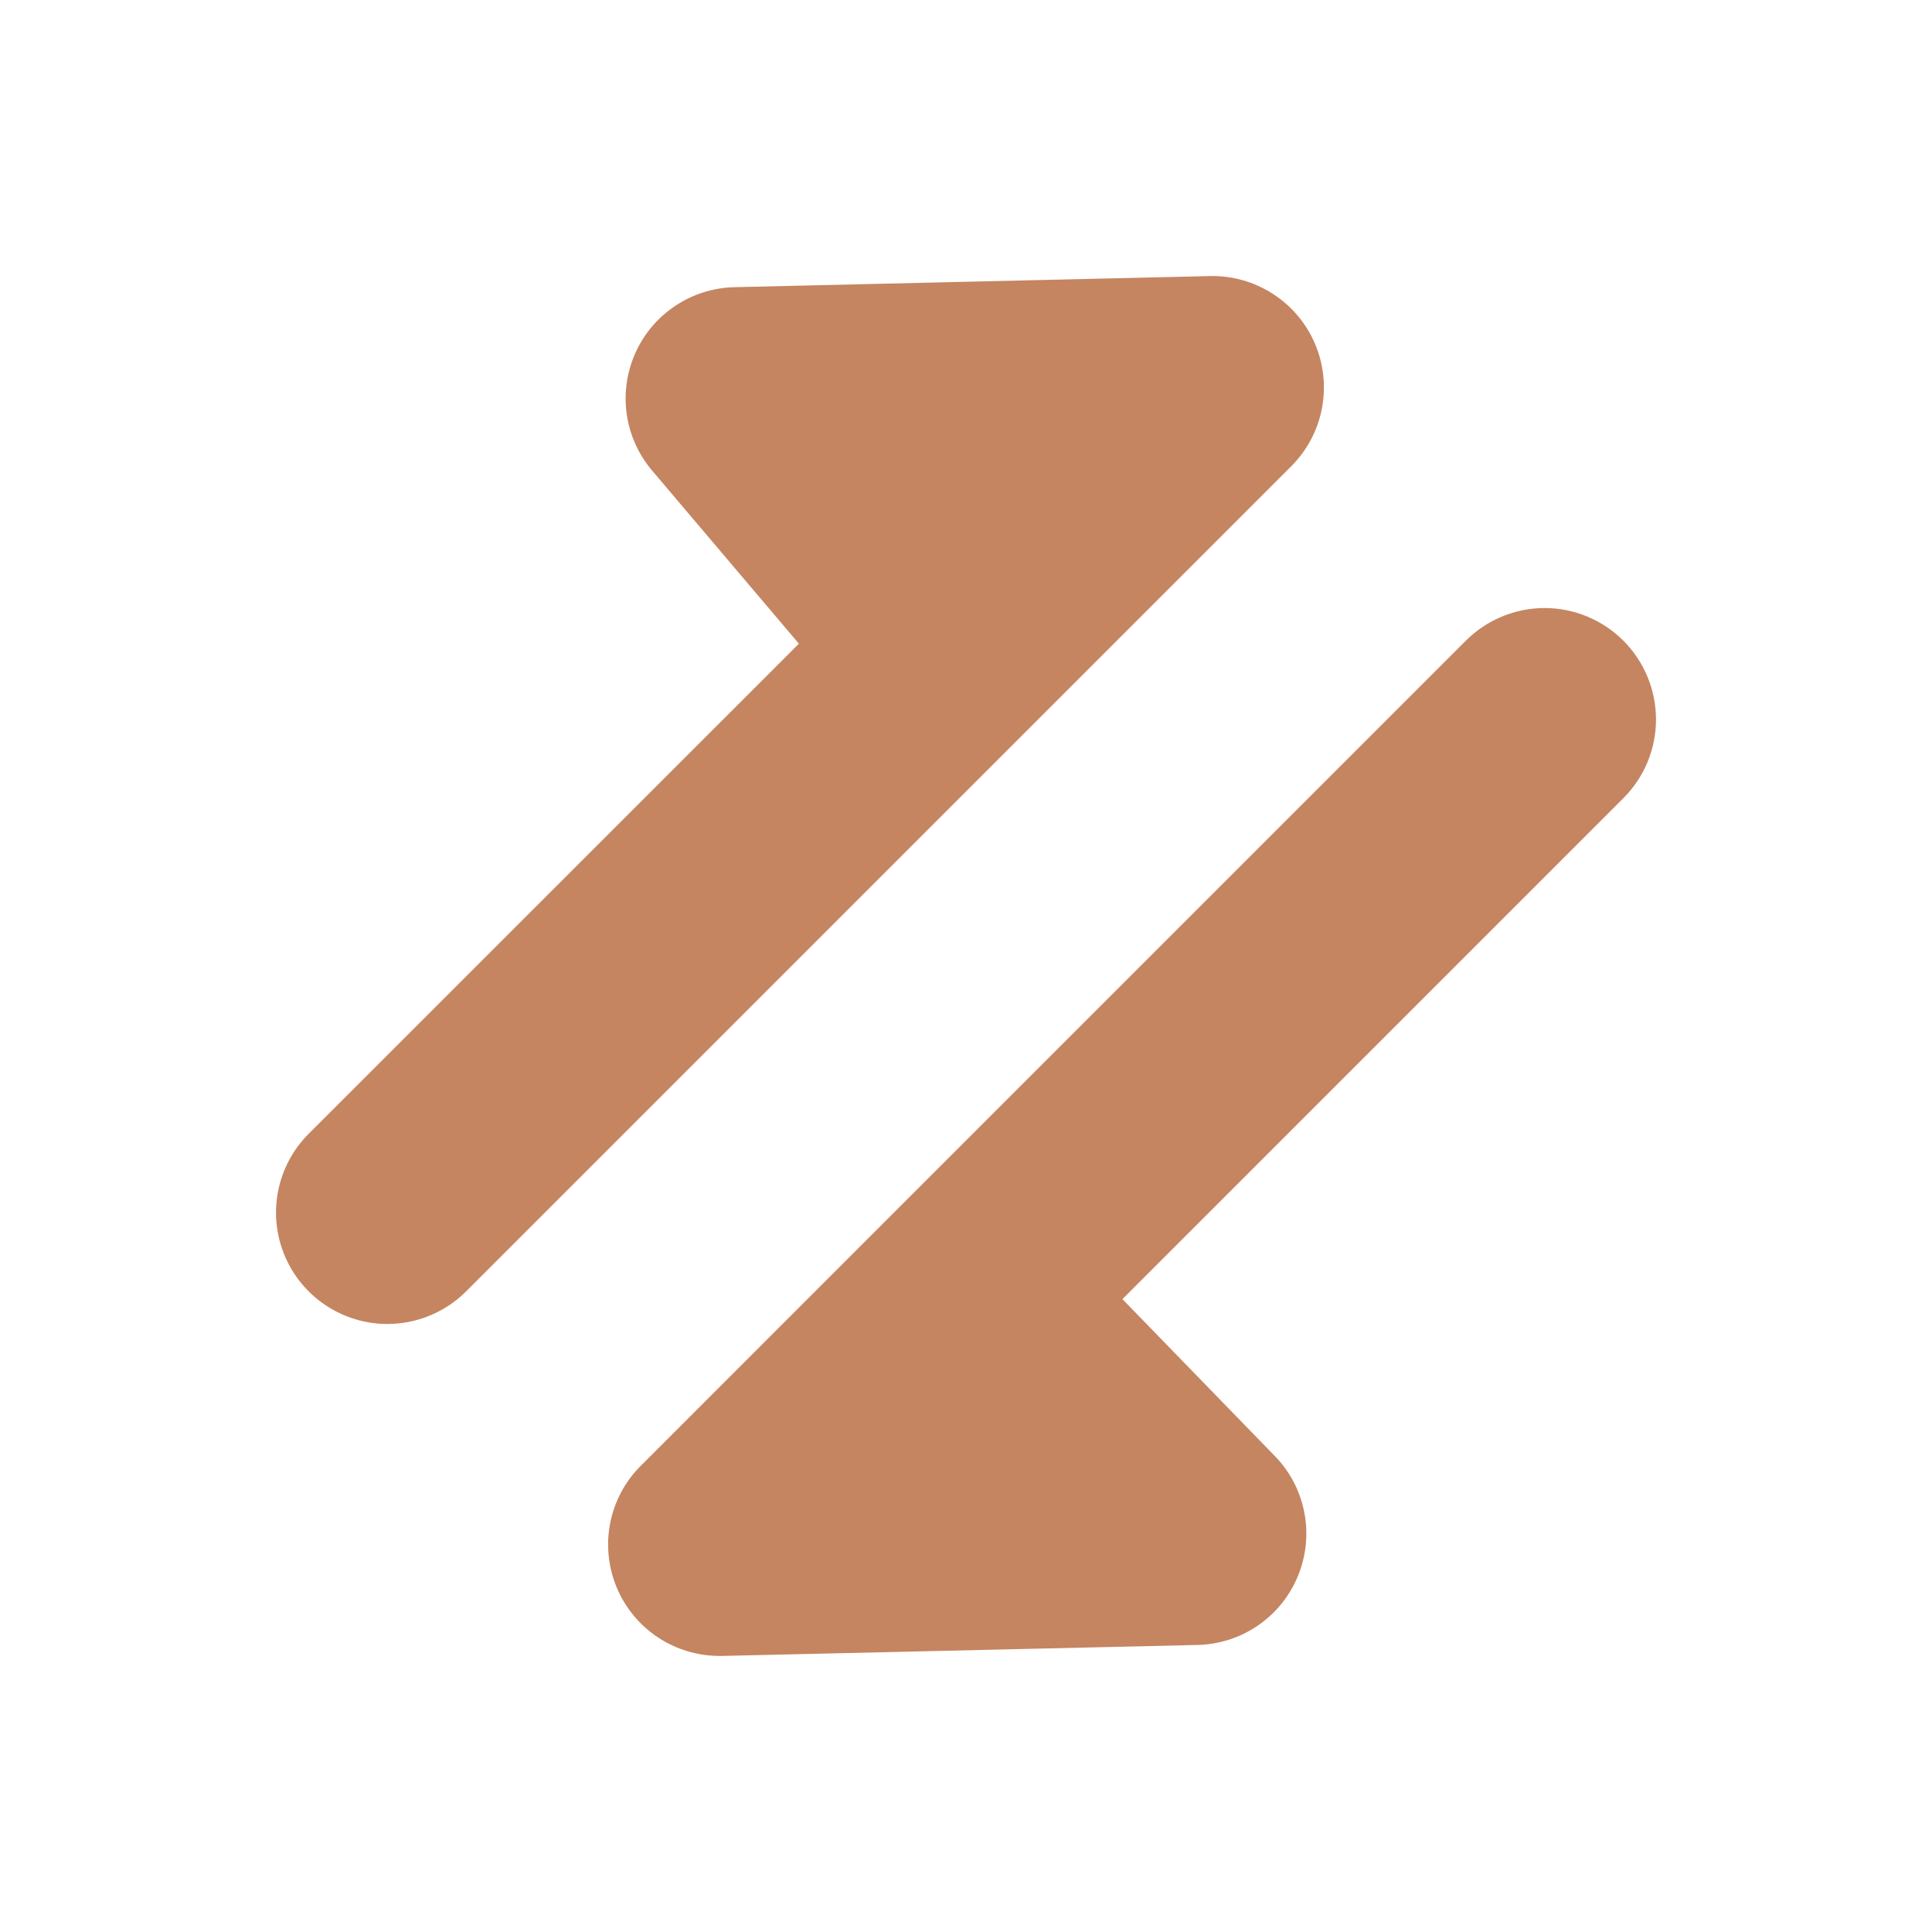 <svg width="28" height="28" viewBox="0 0 28 28" fill="none" xmlns="http://www.w3.org/2000/svg">
<path d="M5.614 19.188C5.295 19.188 4.983 19.093 4.718 18.916C4.452 18.738 4.245 18.486 4.123 18.191C4.001 17.896 3.969 17.572 4.031 17.259C4.094 16.945 4.247 16.658 4.473 16.432L11.578 9.329L9.451 6.82C9.254 6.588 9.126 6.304 9.083 6.002C9.04 5.7 9.084 5.393 9.209 5.114C9.334 4.836 9.535 4.599 9.789 4.431C10.043 4.262 10.339 4.169 10.644 4.162L17.536 4.001C17.858 3.994 18.175 4.083 18.446 4.258C18.718 4.432 18.93 4.684 19.057 4.98C19.184 5.277 19.219 5.604 19.158 5.921C19.097 6.238 18.942 6.529 18.714 6.757L14.926 10.545L14.903 10.568L6.756 18.715C6.606 18.865 6.428 18.984 6.232 19.065C6.037 19.146 5.826 19.188 5.614 19.188Z" fill="#C58561"/>
<path d="M10.427 23.999C10.108 23.999 9.796 23.904 9.53 23.727C9.265 23.55 9.058 23.297 8.936 23.003C8.814 22.708 8.782 22.383 8.844 22.07C8.906 21.757 9.06 21.469 9.286 21.244L12.851 17.678L12.865 17.664L21.244 9.285C21.547 8.983 21.957 8.812 22.386 8.812C22.814 8.812 23.224 8.983 23.527 9.285C23.83 9.588 24 9.999 24 10.427C24 10.855 23.83 11.265 23.527 11.568L16.267 18.828L18.475 21.101C18.695 21.326 18.843 21.61 18.903 21.919C18.963 22.227 18.931 22.546 18.812 22.837C18.694 23.128 18.492 23.378 18.234 23.556C17.975 23.734 17.67 23.833 17.356 23.84L10.464 23.999L10.427 23.999Z" fill="#C58561"/>
</svg>
